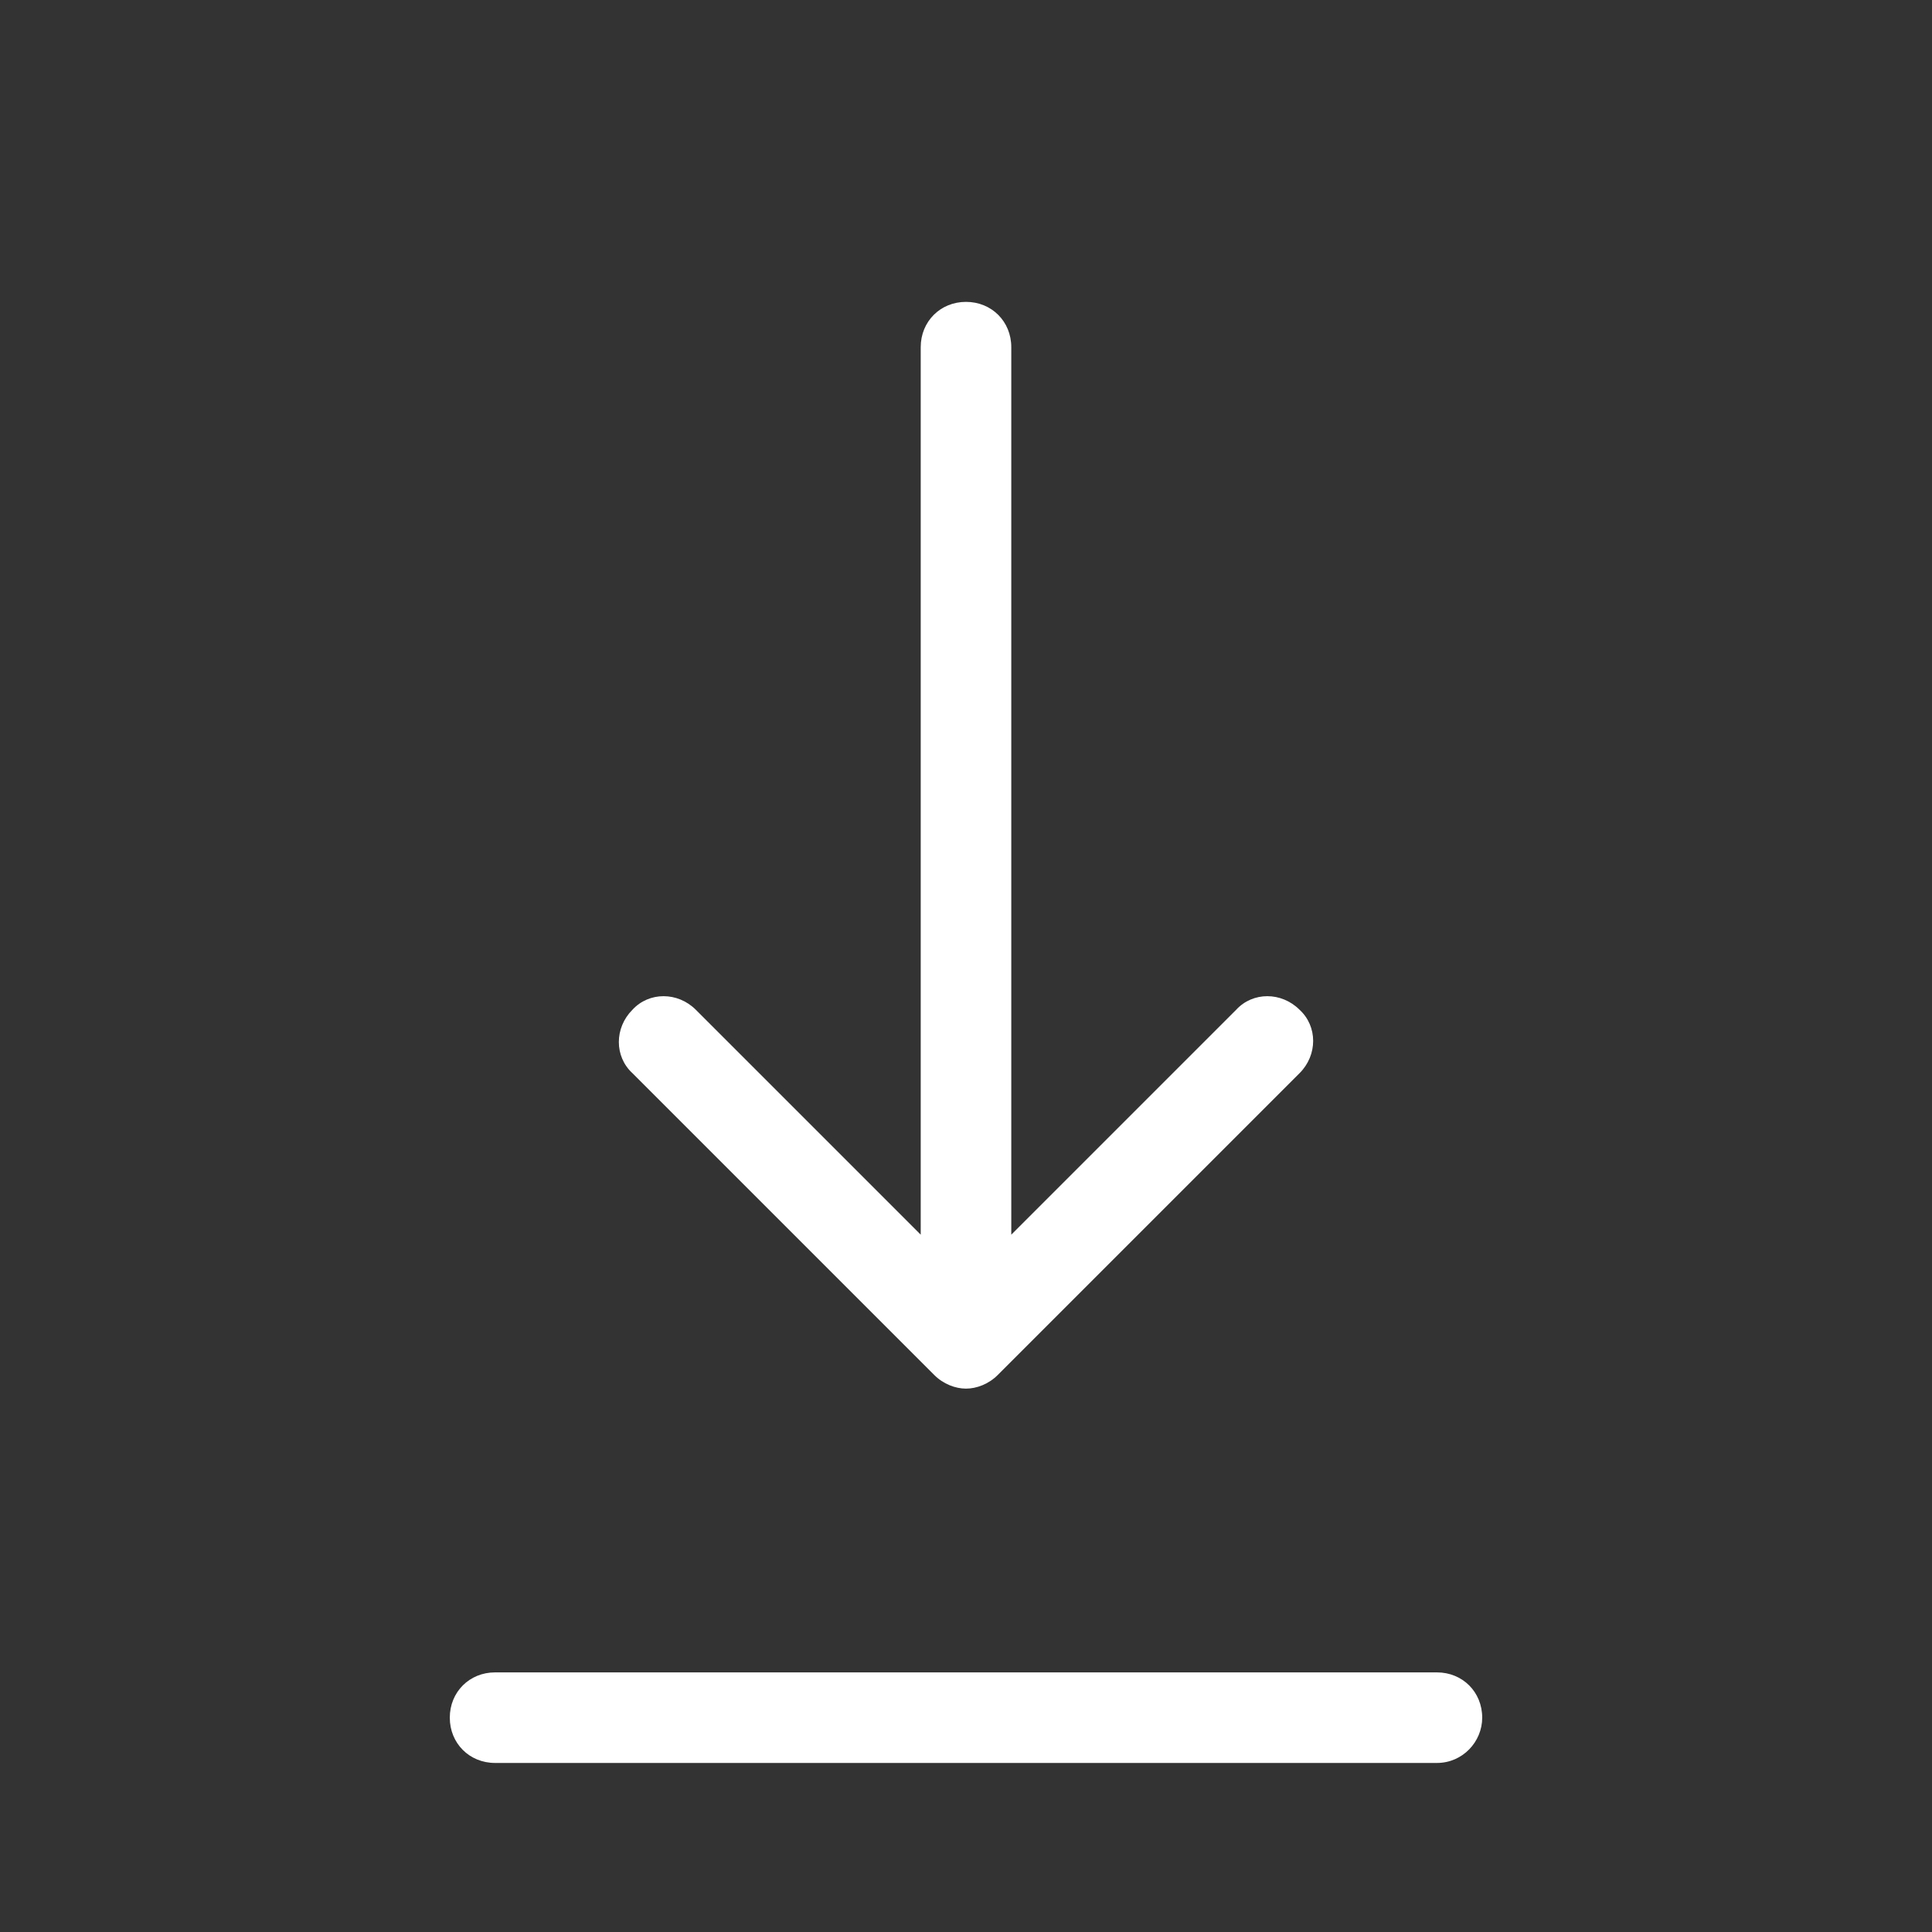 <svg version="1.1" xmlns="http://www.w3.org/2000/svg" xmlns:xlink="http://www.w3.org/1999/xlink" width="48px" height="48px" viewBox="0,0,256,256"><rect x="0" y="0" width="256" height="256" fill="#333333" stroke="none"/><g fill="#ffffff" fill-rule="nonzero" stroke="none" stroke-width="1" stroke-linecap="butt" stroke-linejoin="miter" stroke-miterlimit="10" stroke-dasharray="" stroke-dashoffset="0" font-family="none" font-weight="none" font-size="none" text-anchor="none" style="mix-blend-mode: normal"><g transform="scale(2,2)"><path d="M64,20c-1.7,0 -3,1.3 -3,3v58.8l-14.9,-14.9c-1.2,-1.2 -3.1,-1.2 -4.2,0c-1.2,1.2 -1.2,3.1 0,4.2l20,20c0.6,0.6 1.4,0.9 2.1,0.9c0.7,0 1.5,-0.3 2.1,-0.9l20,-20c1.2,-1.2 1.2,-3.1 0,-4.2c-1.2,-1.2 -3.1,-1.2 -4.2,0l-14.9,14.9v-58.8c0,-1.7 -1.3,-3 -3,-3zM98.2,113.8c0,-1.7 -1.3,-3 -3,-3h-62.4c-1.7,0 -3,1.3 -3,3c0,1.7 1.3,3 3,3h62.4c1.7,0 3,-1.4 3,-3z"></path></g></g></svg>